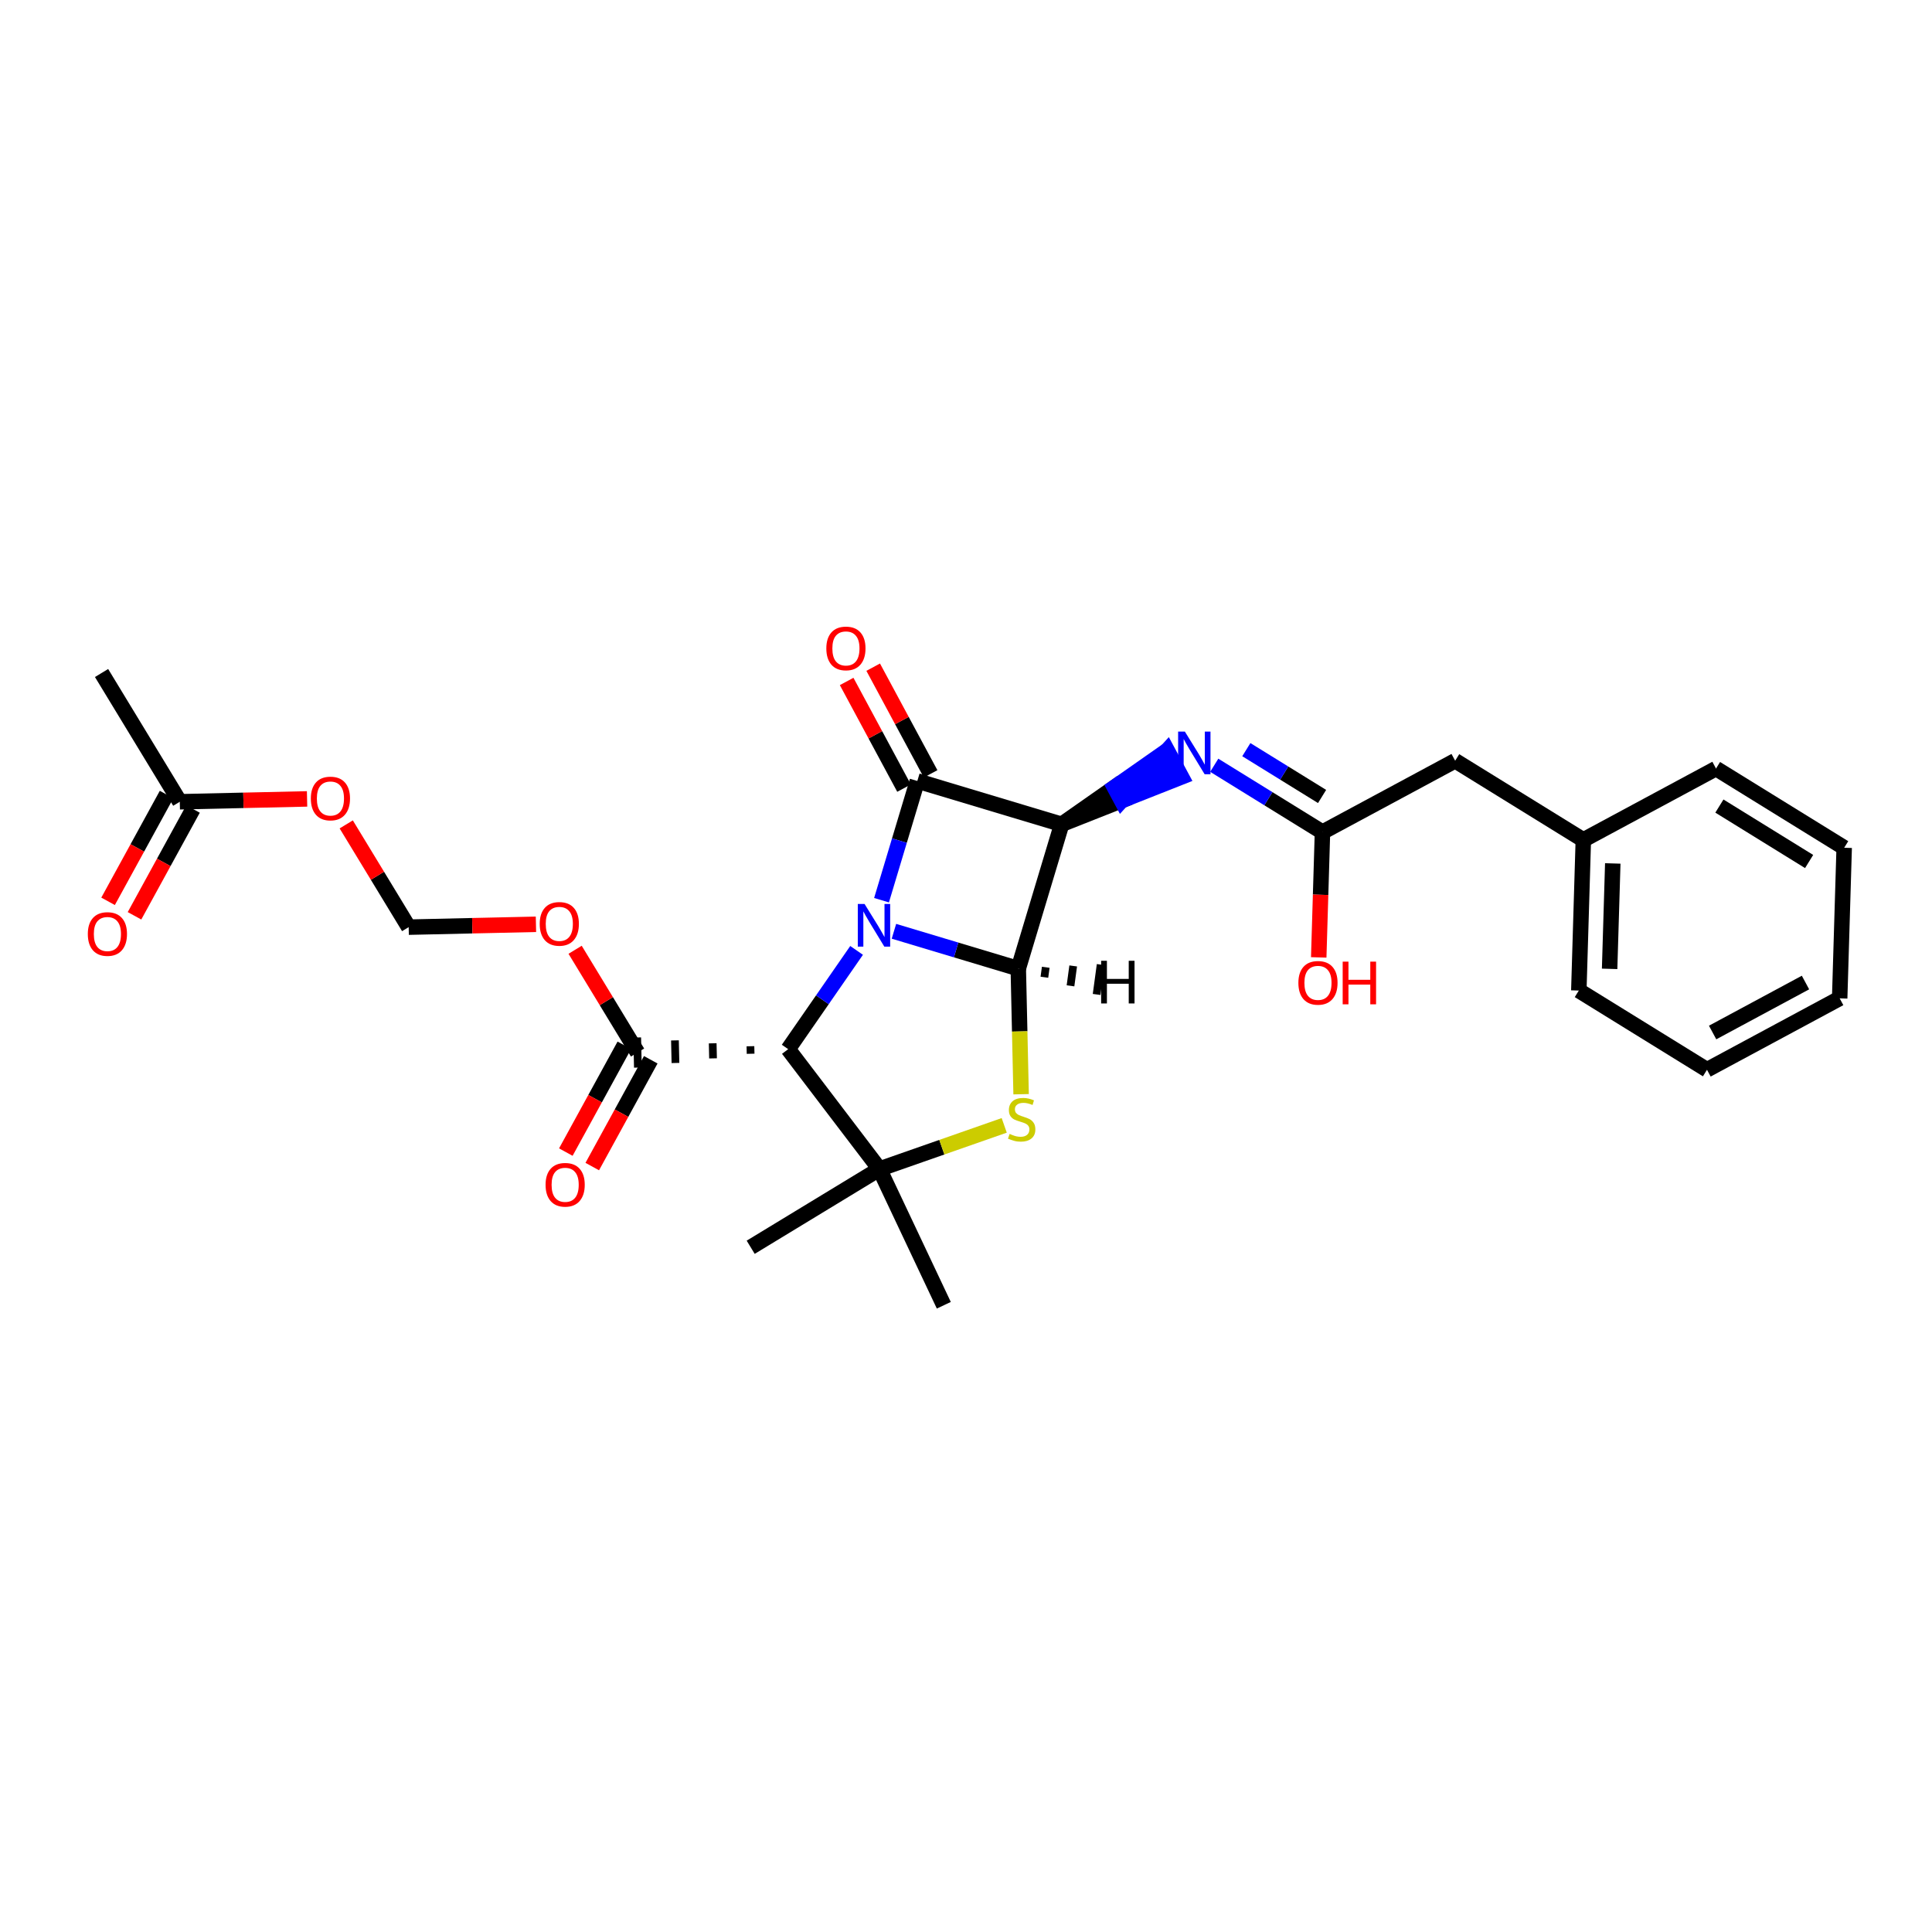 <?xml version='1.0' encoding='iso-8859-1'?>
<svg version='1.1' baseProfile='full'
              xmlns='http://www.w3.org/2000/svg'
                      xmlns:rdkit='http://www.rdkit.org/xml'
                      xmlns:xlink='http://www.w3.org/1999/xlink'
                  xml:space='preserve'
width='250px' height='250px' viewBox='0 0 250 250'>
<!-- END OF HEADER -->
<rect style='opacity:1.0;fill:#FFFFFF;stroke:none' width='250' height='250' x='0' y='0'> </rect>
<path class='bond-0 atom-0 atom-10' d='M 13.141,87.087 L 23.265,103.748' style='fill:none;fill-rule:evenodd;stroke:#000000;stroke-width:2.0px;stroke-linecap:butt;stroke-linejoin:miter;stroke-opacity:1' />
<path class='bond-1 atom-1 atom-18' d='M 122.129,168.9 L 113.801,151.272' style='fill:none;fill-rule:evenodd;stroke:#000000;stroke-width:2.0px;stroke-linecap:butt;stroke-linejoin:miter;stroke-opacity:1' />
<path class='bond-2 atom-2 atom-18' d='M 97.139,161.396 L 113.801,151.272' style='fill:none;fill-rule:evenodd;stroke:#000000;stroke-width:2.0px;stroke-linecap:butt;stroke-linejoin:miter;stroke-opacity:1' />
<path class='bond-3 atom-3 atom-4' d='M 238.053,129.187 L 220.884,138.426' style='fill:none;fill-rule:evenodd;stroke:#000000;stroke-width:2.0px;stroke-linecap:butt;stroke-linejoin:miter;stroke-opacity:1' />
<path class='bond-3 atom-3 atom-4' d='M 233.63,127.139 L 221.612,133.606' style='fill:none;fill-rule:evenodd;stroke:#000000;stroke-width:2.0px;stroke-linecap:butt;stroke-linejoin:miter;stroke-opacity:1' />
<path class='bond-4 atom-3 atom-5' d='M 238.053,129.187 L 238.636,109.699' style='fill:none;fill-rule:evenodd;stroke:#000000;stroke-width:2.0px;stroke-linecap:butt;stroke-linejoin:miter;stroke-opacity:1' />
<path class='bond-5 atom-4 atom-6' d='M 220.884,138.426 L 204.299,128.176' style='fill:none;fill-rule:evenodd;stroke:#000000;stroke-width:2.0px;stroke-linecap:butt;stroke-linejoin:miter;stroke-opacity:1' />
<path class='bond-6 atom-5 atom-7' d='M 238.636,109.699 L 222.051,99.45' style='fill:none;fill-rule:evenodd;stroke:#000000;stroke-width:2.0px;stroke-linecap:butt;stroke-linejoin:miter;stroke-opacity:1' />
<path class='bond-6 atom-5 atom-7' d='M 234.099,111.478 L 222.489,104.304' style='fill:none;fill-rule:evenodd;stroke:#000000;stroke-width:2.0px;stroke-linecap:butt;stroke-linejoin:miter;stroke-opacity:1' />
<path class='bond-7 atom-6 atom-11' d='M 204.299,128.176 L 204.882,108.688' style='fill:none;fill-rule:evenodd;stroke:#000000;stroke-width:2.0px;stroke-linecap:butt;stroke-linejoin:miter;stroke-opacity:1' />
<path class='bond-7 atom-6 atom-11' d='M 208.284,125.37 L 208.692,111.728' style='fill:none;fill-rule:evenodd;stroke:#000000;stroke-width:2.0px;stroke-linecap:butt;stroke-linejoin:miter;stroke-opacity:1' />
<path class='bond-8 atom-7 atom-11' d='M 222.051,99.45 L 204.882,108.688' style='fill:none;fill-rule:evenodd;stroke:#000000;stroke-width:2.0px;stroke-linecap:butt;stroke-linejoin:miter;stroke-opacity:1' />
<path class='bond-9 atom-8 atom-11' d='M 188.297,98.439 L 204.882,108.688' style='fill:none;fill-rule:evenodd;stroke:#000000;stroke-width:2.0px;stroke-linecap:butt;stroke-linejoin:miter;stroke-opacity:1' />
<path class='bond-10 atom-8 atom-12' d='M 188.297,98.439 L 171.128,107.678' style='fill:none;fill-rule:evenodd;stroke:#000000;stroke-width:2.0px;stroke-linecap:butt;stroke-linejoin:miter;stroke-opacity:1' />
<path class='bond-11 atom-9 atom-25' d='M 52.882,119.973 L 48.842,113.324' style='fill:none;fill-rule:evenodd;stroke:#000000;stroke-width:2.0px;stroke-linecap:butt;stroke-linejoin:miter;stroke-opacity:1' />
<path class='bond-11 atom-9 atom-25' d='M 48.842,113.324 L 44.802,106.676' style='fill:none;fill-rule:evenodd;stroke:#FF0000;stroke-width:2.0px;stroke-linecap:butt;stroke-linejoin:miter;stroke-opacity:1' />
<path class='bond-12 atom-9 atom-26' d='M 52.882,119.973 L 61.117,119.788' style='fill:none;fill-rule:evenodd;stroke:#000000;stroke-width:2.0px;stroke-linecap:butt;stroke-linejoin:miter;stroke-opacity:1' />
<path class='bond-12 atom-9 atom-26' d='M 61.117,119.788 L 69.352,119.603' style='fill:none;fill-rule:evenodd;stroke:#FF0000;stroke-width:2.0px;stroke-linecap:butt;stroke-linejoin:miter;stroke-opacity:1' />
<path class='bond-13 atom-10 atom-21' d='M 21.555,102.811 L 17.77,109.721' style='fill:none;fill-rule:evenodd;stroke:#000000;stroke-width:2.0px;stroke-linecap:butt;stroke-linejoin:miter;stroke-opacity:1' />
<path class='bond-13 atom-10 atom-21' d='M 17.77,109.721 L 13.985,116.631' style='fill:none;fill-rule:evenodd;stroke:#FF0000;stroke-width:2.0px;stroke-linecap:butt;stroke-linejoin:miter;stroke-opacity:1' />
<path class='bond-13 atom-10 atom-21' d='M 24.975,104.685 L 21.19,111.595' style='fill:none;fill-rule:evenodd;stroke:#000000;stroke-width:2.0px;stroke-linecap:butt;stroke-linejoin:miter;stroke-opacity:1' />
<path class='bond-13 atom-10 atom-21' d='M 21.19,111.595 L 17.405,118.505' style='fill:none;fill-rule:evenodd;stroke:#FF0000;stroke-width:2.0px;stroke-linecap:butt;stroke-linejoin:miter;stroke-opacity:1' />
<path class='bond-14 atom-10 atom-25' d='M 23.265,103.748 L 31.5,103.563' style='fill:none;fill-rule:evenodd;stroke:#000000;stroke-width:2.0px;stroke-linecap:butt;stroke-linejoin:miter;stroke-opacity:1' />
<path class='bond-14 atom-10 atom-25' d='M 31.5,103.563 L 39.735,103.379' style='fill:none;fill-rule:evenodd;stroke:#FF0000;stroke-width:2.0px;stroke-linecap:butt;stroke-linejoin:miter;stroke-opacity:1' />
<path class='bond-15 atom-12 atom-19' d='M 171.128,107.678 L 164.126,103.351' style='fill:none;fill-rule:evenodd;stroke:#000000;stroke-width:2.0px;stroke-linecap:butt;stroke-linejoin:miter;stroke-opacity:1' />
<path class='bond-15 atom-12 atom-19' d='M 164.126,103.351 L 157.124,99.024' style='fill:none;fill-rule:evenodd;stroke:#0000FF;stroke-width:2.0px;stroke-linecap:butt;stroke-linejoin:miter;stroke-opacity:1' />
<path class='bond-15 atom-12 atom-19' d='M 171.077,103.063 L 166.176,100.034' style='fill:none;fill-rule:evenodd;stroke:#000000;stroke-width:2.0px;stroke-linecap:butt;stroke-linejoin:miter;stroke-opacity:1' />
<path class='bond-15 atom-12 atom-19' d='M 166.176,100.034 L 161.274,97.005' style='fill:none;fill-rule:evenodd;stroke:#0000FF;stroke-width:2.0px;stroke-linecap:butt;stroke-linejoin:miter;stroke-opacity:1' />
<path class='bond-16 atom-12 atom-22' d='M 171.128,107.678 L 170.885,115.782' style='fill:none;fill-rule:evenodd;stroke:#000000;stroke-width:2.0px;stroke-linecap:butt;stroke-linejoin:miter;stroke-opacity:1' />
<path class='bond-16 atom-12 atom-22' d='M 170.885,115.782 L 170.643,123.887' style='fill:none;fill-rule:evenodd;stroke:#FF0000;stroke-width:2.0px;stroke-linecap:butt;stroke-linejoin:miter;stroke-opacity:1' />
<path class='bond-17 atom-13 atom-15' d='M 137.374,106.668 L 118.701,101.06' style='fill:none;fill-rule:evenodd;stroke:#000000;stroke-width:2.0px;stroke-linecap:butt;stroke-linejoin:miter;stroke-opacity:1' />
<path class='bond-18 atom-13 atom-16' d='M 137.374,106.668 L 131.766,125.341' style='fill:none;fill-rule:evenodd;stroke:#000000;stroke-width:2.0px;stroke-linecap:butt;stroke-linejoin:miter;stroke-opacity:1' />
<path class='bond-19 atom-13 atom-19' d='M 137.374,106.668 L 145.129,103.601 L 144.205,101.884 Z' style='fill:#000000;fill-rule:evenodd;fill-opacity:1;stroke:#000000;stroke-width:2.0px;stroke-linecap:butt;stroke-linejoin:miter;stroke-opacity:1;' />
<path class='bond-19 atom-13 atom-19' d='M 145.129,103.601 L 151.037,97.101 L 152.885,100.535 Z' style='fill:#0000FF;fill-rule:evenodd;fill-opacity:1;stroke:#0000FF;stroke-width:2.0px;stroke-linecap:butt;stroke-linejoin:miter;stroke-opacity:1;' />
<path class='bond-19 atom-13 atom-19' d='M 145.129,103.601 L 144.205,101.884 L 151.037,97.101 Z' style='fill:#0000FF;fill-rule:evenodd;fill-opacity:1;stroke:#0000FF;stroke-width:2.0px;stroke-linecap:butt;stroke-linejoin:miter;stroke-opacity:1;' />
<path class='bond-20 atom-14 atom-17' d='M 97.106,135.382 L 97.128,136.356' style='fill:none;fill-rule:evenodd;stroke:#000000;stroke-width:1.0px;stroke-linecap:butt;stroke-linejoin:miter;stroke-opacity:1' />
<path class='bond-20 atom-14 atom-17' d='M 92.222,135.004 L 92.266,136.953' style='fill:none;fill-rule:evenodd;stroke:#000000;stroke-width:1.0px;stroke-linecap:butt;stroke-linejoin:miter;stroke-opacity:1' />
<path class='bond-20 atom-14 atom-17' d='M 87.338,134.626 L 87.404,137.549' style='fill:none;fill-rule:evenodd;stroke:#000000;stroke-width:1.0px;stroke-linecap:butt;stroke-linejoin:miter;stroke-opacity:1' />
<path class='bond-20 atom-14 atom-17' d='M 82.455,134.248 L 82.542,138.146' style='fill:none;fill-rule:evenodd;stroke:#000000;stroke-width:1.0px;stroke-linecap:butt;stroke-linejoin:miter;stroke-opacity:1' />
<path class='bond-21 atom-14 atom-18' d='M 101.99,135.76 L 113.801,151.272' style='fill:none;fill-rule:evenodd;stroke:#000000;stroke-width:2.0px;stroke-linecap:butt;stroke-linejoin:miter;stroke-opacity:1' />
<path class='bond-22 atom-14 atom-20' d='M 101.99,135.76 L 106.417,129.37' style='fill:none;fill-rule:evenodd;stroke:#000000;stroke-width:2.0px;stroke-linecap:butt;stroke-linejoin:miter;stroke-opacity:1' />
<path class='bond-22 atom-14 atom-20' d='M 106.417,129.37 L 110.843,122.981' style='fill:none;fill-rule:evenodd;stroke:#0000FF;stroke-width:2.0px;stroke-linecap:butt;stroke-linejoin:miter;stroke-opacity:1' />
<path class='bond-23 atom-15 atom-20' d='M 118.701,101.06 L 116.385,108.773' style='fill:none;fill-rule:evenodd;stroke:#000000;stroke-width:2.0px;stroke-linecap:butt;stroke-linejoin:miter;stroke-opacity:1' />
<path class='bond-23 atom-15 atom-20' d='M 116.385,108.773 L 114.069,116.485' style='fill:none;fill-rule:evenodd;stroke:#0000FF;stroke-width:2.0px;stroke-linecap:butt;stroke-linejoin:miter;stroke-opacity:1' />
<path class='bond-24 atom-15 atom-23' d='M 120.418,100.136 L 116.704,93.235' style='fill:none;fill-rule:evenodd;stroke:#000000;stroke-width:2.0px;stroke-linecap:butt;stroke-linejoin:miter;stroke-opacity:1' />
<path class='bond-24 atom-15 atom-23' d='M 116.704,93.235 L 112.99,86.333' style='fill:none;fill-rule:evenodd;stroke:#FF0000;stroke-width:2.0px;stroke-linecap:butt;stroke-linejoin:miter;stroke-opacity:1' />
<path class='bond-24 atom-15 atom-23' d='M 116.984,101.984 L 113.27,95.082' style='fill:none;fill-rule:evenodd;stroke:#000000;stroke-width:2.0px;stroke-linecap:butt;stroke-linejoin:miter;stroke-opacity:1' />
<path class='bond-24 atom-15 atom-23' d='M 113.27,95.082 L 109.556,88.18' style='fill:none;fill-rule:evenodd;stroke:#FF0000;stroke-width:2.0px;stroke-linecap:butt;stroke-linejoin:miter;stroke-opacity:1' />
<path class='bond-25 atom-16 atom-20' d='M 131.766,125.341 L 123.721,122.924' style='fill:none;fill-rule:evenodd;stroke:#000000;stroke-width:2.0px;stroke-linecap:butt;stroke-linejoin:miter;stroke-opacity:1' />
<path class='bond-25 atom-16 atom-20' d='M 123.721,122.924 L 115.675,120.508' style='fill:none;fill-rule:evenodd;stroke:#0000FF;stroke-width:2.0px;stroke-linecap:butt;stroke-linejoin:miter;stroke-opacity:1' />
<path class='bond-26 atom-16 atom-27' d='M 131.766,125.341 L 131.949,133.466' style='fill:none;fill-rule:evenodd;stroke:#000000;stroke-width:2.0px;stroke-linecap:butt;stroke-linejoin:miter;stroke-opacity:1' />
<path class='bond-26 atom-16 atom-27' d='M 131.949,133.466 L 132.131,141.592' style='fill:none;fill-rule:evenodd;stroke:#CCCC00;stroke-width:2.0px;stroke-linecap:butt;stroke-linejoin:miter;stroke-opacity:1' />
<path class='bond-30 atom-16 atom-28' d='M 135.144,126.454 L 135.319,125.166' style='fill:none;fill-rule:evenodd;stroke:#000000;stroke-width:1.0px;stroke-linecap:butt;stroke-linejoin:miter;stroke-opacity:1' />
<path class='bond-30 atom-16 atom-28' d='M 138.522,127.567 L 138.871,124.991' style='fill:none;fill-rule:evenodd;stroke:#000000;stroke-width:1.0px;stroke-linecap:butt;stroke-linejoin:miter;stroke-opacity:1' />
<path class='bond-30 atom-16 atom-28' d='M 141.9,128.681 L 142.423,124.817' style='fill:none;fill-rule:evenodd;stroke:#000000;stroke-width:1.0px;stroke-linecap:butt;stroke-linejoin:miter;stroke-opacity:1' />
<path class='bond-27 atom-17 atom-24' d='M 80.788,135.26 L 77.003,142.17' style='fill:none;fill-rule:evenodd;stroke:#000000;stroke-width:2.0px;stroke-linecap:butt;stroke-linejoin:miter;stroke-opacity:1' />
<path class='bond-27 atom-17 atom-24' d='M 77.003,142.17 L 73.218,149.08' style='fill:none;fill-rule:evenodd;stroke:#FF0000;stroke-width:2.0px;stroke-linecap:butt;stroke-linejoin:miter;stroke-opacity:1' />
<path class='bond-27 atom-17 atom-24' d='M 84.208,137.134 L 80.423,144.044' style='fill:none;fill-rule:evenodd;stroke:#000000;stroke-width:2.0px;stroke-linecap:butt;stroke-linejoin:miter;stroke-opacity:1' />
<path class='bond-27 atom-17 atom-24' d='M 80.423,144.044 L 76.638,150.953' style='fill:none;fill-rule:evenodd;stroke:#FF0000;stroke-width:2.0px;stroke-linecap:butt;stroke-linejoin:miter;stroke-opacity:1' />
<path class='bond-28 atom-17 atom-26' d='M 82.498,136.197 L 78.459,129.549' style='fill:none;fill-rule:evenodd;stroke:#000000;stroke-width:2.0px;stroke-linecap:butt;stroke-linejoin:miter;stroke-opacity:1' />
<path class='bond-28 atom-17 atom-26' d='M 78.459,129.549 L 74.419,122.9' style='fill:none;fill-rule:evenodd;stroke:#FF0000;stroke-width:2.0px;stroke-linecap:butt;stroke-linejoin:miter;stroke-opacity:1' />
<path class='bond-29 atom-18 atom-27' d='M 113.801,151.272 L 121.874,148.447' style='fill:none;fill-rule:evenodd;stroke:#000000;stroke-width:2.0px;stroke-linecap:butt;stroke-linejoin:miter;stroke-opacity:1' />
<path class='bond-29 atom-18 atom-27' d='M 121.874,148.447 L 129.946,145.622' style='fill:none;fill-rule:evenodd;stroke:#CCCC00;stroke-width:2.0px;stroke-linecap:butt;stroke-linejoin:miter;stroke-opacity:1' />
<path  class='atom-19' d='M 153.322 94.668
L 155.131 97.593
Q 155.311 97.881, 155.599 98.404
Q 155.888 98.926, 155.903 98.957
L 155.903 94.668
L 156.636 94.668
L 156.636 100.19
L 155.88 100.19
L 153.938 96.992
Q 153.712 96.618, 153.47 96.189
Q 153.236 95.76, 153.166 95.627
L 153.166 100.19
L 152.449 100.19
L 152.449 94.668
L 153.322 94.668
' fill='#0000FF'/>
<path  class='atom-20' d='M 111.873 116.973
L 113.682 119.897
Q 113.862 120.186, 114.15 120.708
Q 114.439 121.231, 114.454 121.262
L 114.454 116.973
L 115.187 116.973
L 115.187 122.494
L 114.431 122.494
L 112.489 119.297
Q 112.263 118.922, 112.021 118.493
Q 111.787 118.064, 111.717 117.932
L 111.717 122.494
L 110.999 122.494
L 110.999 116.973
L 111.873 116.973
' fill='#0000FF'/>
<path  class='atom-21' d='M 11.364 120.863
Q 11.364 119.537, 12.019 118.796
Q 12.674 118.055, 13.898 118.055
Q 15.123 118.055, 15.778 118.796
Q 16.433 119.537, 16.433 120.863
Q 16.433 122.204, 15.77 122.969
Q 15.107 123.725, 13.898 123.725
Q 12.682 123.725, 12.019 122.969
Q 11.364 122.212, 11.364 120.863
M 13.898 123.101
Q 14.741 123.101, 15.193 122.54
Q 15.653 121.97, 15.653 120.863
Q 15.653 119.779, 15.193 119.233
Q 14.741 118.679, 13.898 118.679
Q 13.056 118.679, 12.596 119.225
Q 12.143 119.771, 12.143 120.863
Q 12.143 121.978, 12.596 122.54
Q 13.056 123.101, 13.898 123.101
' fill='#FF0000'/>
<path  class='atom-22' d='M 168.01 127.182
Q 168.01 125.856, 168.665 125.115
Q 169.32 124.374, 170.545 124.374
Q 171.769 124.374, 172.424 125.115
Q 173.079 125.856, 173.079 127.182
Q 173.079 128.523, 172.416 129.287
Q 171.753 130.044, 170.545 130.044
Q 169.328 130.044, 168.665 129.287
Q 168.01 128.531, 168.01 127.182
M 170.545 129.42
Q 171.387 129.42, 171.839 128.858
Q 172.299 128.289, 172.299 127.182
Q 172.299 126.098, 171.839 125.552
Q 171.387 124.998, 170.545 124.998
Q 169.702 124.998, 169.242 125.544
Q 168.79 126.09, 168.79 127.182
Q 168.79 128.297, 169.242 128.858
Q 169.702 129.42, 170.545 129.42
' fill='#FF0000'/>
<path  class='atom-22' d='M 173.742 124.436
L 174.491 124.436
L 174.491 126.784
L 177.314 126.784
L 177.314 124.436
L 178.063 124.436
L 178.063 129.958
L 177.314 129.958
L 177.314 127.408
L 174.491 127.408
L 174.491 129.958
L 173.742 129.958
L 173.742 124.436
' fill='#FF0000'/>
<path  class='atom-23' d='M 106.927 83.907
Q 106.927 82.581, 107.582 81.84
Q 108.238 81.1, 109.462 81.1
Q 110.686 81.1, 111.341 81.84
Q 111.996 82.581, 111.996 83.907
Q 111.996 85.248, 111.334 86.013
Q 110.671 86.769, 109.462 86.769
Q 108.245 86.769, 107.582 86.013
Q 106.927 85.256, 106.927 83.907
M 109.462 86.145
Q 110.304 86.145, 110.757 85.584
Q 111.217 85.014, 111.217 83.907
Q 111.217 82.823, 110.757 82.277
Q 110.304 81.723, 109.462 81.723
Q 108.62 81.723, 108.16 82.269
Q 107.707 82.815, 107.707 83.907
Q 107.707 85.022, 108.16 85.584
Q 108.62 86.145, 109.462 86.145
' fill='#FF0000'/>
<path  class='atom-24' d='M 70.597 153.312
Q 70.597 151.986, 71.252 151.245
Q 71.907 150.504, 73.131 150.504
Q 74.356 150.504, 75.011 151.245
Q 75.666 151.986, 75.666 153.312
Q 75.666 154.653, 75.003 155.417
Q 74.34 156.174, 73.131 156.174
Q 71.915 156.174, 71.252 155.417
Q 70.597 154.661, 70.597 153.312
M 73.131 155.55
Q 73.974 155.55, 74.426 154.988
Q 74.886 154.419, 74.886 153.312
Q 74.886 152.228, 74.426 151.682
Q 73.974 151.128, 73.131 151.128
Q 72.289 151.128, 71.829 151.674
Q 71.376 152.22, 71.376 153.312
Q 71.376 154.427, 71.829 154.988
Q 72.289 155.55, 73.131 155.55
' fill='#FF0000'/>
<path  class='atom-25' d='M 40.223 103.326
Q 40.223 102.001, 40.878 101.26
Q 41.533 100.519, 42.757 100.519
Q 43.982 100.519, 44.637 101.26
Q 45.292 102.001, 45.292 103.326
Q 45.292 104.668, 44.629 105.432
Q 43.966 106.189, 42.757 106.189
Q 41.541 106.189, 40.878 105.432
Q 40.223 104.676, 40.223 103.326
M 42.757 105.565
Q 43.599 105.565, 44.052 105.003
Q 44.512 104.434, 44.512 103.326
Q 44.512 102.242, 44.052 101.696
Q 43.599 101.143, 42.757 101.143
Q 41.915 101.143, 41.455 101.689
Q 41.002 102.235, 41.002 103.326
Q 41.002 104.442, 41.455 105.003
Q 41.915 105.565, 42.757 105.565
' fill='#FF0000'/>
<path  class='atom-26' d='M 69.839 119.551
Q 69.839 118.225, 70.494 117.484
Q 71.149 116.743, 72.374 116.743
Q 73.598 116.743, 74.253 117.484
Q 74.908 118.225, 74.908 119.551
Q 74.908 120.892, 74.245 121.656
Q 73.582 122.413, 72.374 122.413
Q 71.157 122.413, 70.494 121.656
Q 69.839 120.9, 69.839 119.551
M 72.374 121.789
Q 73.216 121.789, 73.668 121.228
Q 74.128 120.658, 74.128 119.551
Q 74.128 118.467, 73.668 117.921
Q 73.216 117.367, 72.374 117.367
Q 71.531 117.367, 71.071 117.913
Q 70.619 118.459, 70.619 119.551
Q 70.619 120.666, 71.071 121.228
Q 71.531 121.789, 72.374 121.789
' fill='#FF0000'/>
<path  class='atom-27' d='M 130.644 146.727
Q 130.706 146.751, 130.964 146.86
Q 131.221 146.969, 131.502 147.039
Q 131.79 147.102, 132.071 147.102
Q 132.594 147.102, 132.898 146.852
Q 133.202 146.595, 133.202 146.15
Q 133.202 145.846, 133.046 145.659
Q 132.898 145.472, 132.664 145.371
Q 132.43 145.269, 132.04 145.152
Q 131.549 145.004, 131.252 144.864
Q 130.964 144.723, 130.753 144.427
Q 130.55 144.131, 130.55 143.631
Q 130.55 142.937, 131.018 142.508
Q 131.494 142.079, 132.43 142.079
Q 133.069 142.079, 133.795 142.384
L 133.615 142.984
Q 132.952 142.711, 132.453 142.711
Q 131.915 142.711, 131.619 142.937
Q 131.322 143.156, 131.33 143.538
Q 131.33 143.834, 131.478 144.014
Q 131.634 144.193, 131.853 144.294
Q 132.079 144.396, 132.453 144.513
Q 132.952 144.669, 133.249 144.825
Q 133.545 144.981, 133.756 145.3
Q 133.974 145.612, 133.974 146.15
Q 133.974 146.915, 133.459 147.328
Q 132.952 147.734, 132.102 147.734
Q 131.611 147.734, 131.237 147.624
Q 130.87 147.523, 130.433 147.344
L 130.644 146.727
' fill='#CCCC00'/>
<path  class='atom-28' d='M 142.486 124.325
L 143.235 124.325
L 143.235 126.672
L 146.058 126.672
L 146.058 124.325
L 146.807 124.325
L 146.807 129.846
L 146.058 129.846
L 146.058 127.296
L 143.235 127.296
L 143.235 129.846
L 142.486 129.846
L 142.486 124.325
' fill='#000000'/>
</svg>
